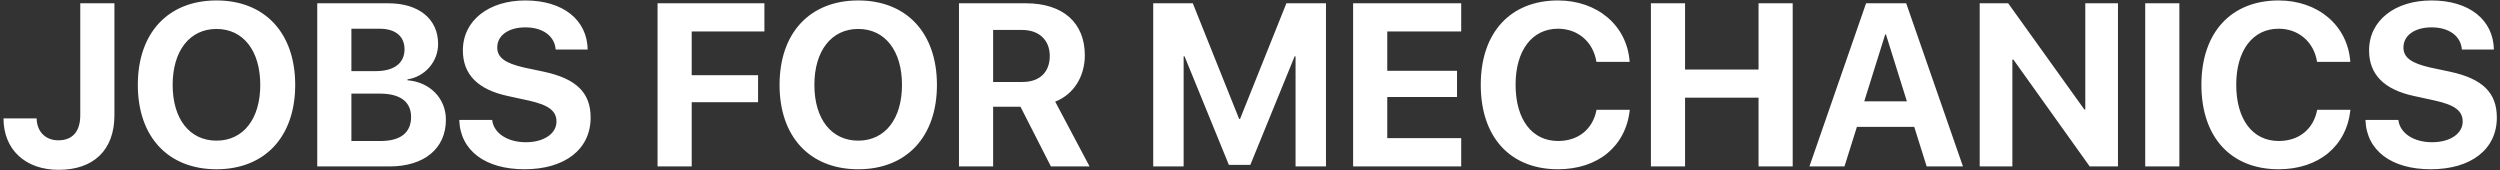 <?xml version="1.0" encoding="UTF-8"?> <svg xmlns="http://www.w3.org/2000/svg" width="691" height="47" viewBox="0 0 691 47" fill="none"><rect x="0" y="0" width="691" height="47" fill="#333333" stroke="none"/> <path d="M0.969 32.719H10.125C10.188 36.375 12.562 38.781 16.125 38.781C20.062 38.781 22.188 36.344 22.188 31.812V0.906H31.625V31.875C31.625 41.469 25.875 46.938 16.219 46.938C7 46.938 0.969 41.344 0.969 32.719ZM59.844 0.125C73.188 0.125 81.594 9.094 81.594 23.469C81.594 37.812 73.188 46.781 59.844 46.781C46.469 46.781 38.094 37.812 38.094 23.469C38.094 9.094 46.469 0.125 59.844 0.125ZM59.844 8C52.469 8 47.719 14 47.719 23.469C47.719 32.906 52.438 38.875 59.844 38.875C67.219 38.875 71.938 32.906 71.938 23.469C71.938 14 67.219 8 59.844 8ZM107.656 46H87.688V0.906H107.312C115.781 0.906 121.094 5.25 121.094 12.156C121.094 17.094 117.406 21.219 112.625 21.938V22.188C118.75 22.656 123.25 27.125 123.25 33.094C123.25 41.031 117.281 46 107.656 46ZM97.125 7.938V19.656H103.906C108.938 19.656 111.812 17.438 111.812 13.625C111.812 10 109.281 7.938 104.875 7.938H97.125ZM97.125 38.969H105.25C110.688 38.969 113.625 36.656 113.625 32.344C113.625 28.125 110.594 25.875 105.031 25.875H97.125V38.969ZM126.938 33.156H136.031C136.469 36.875 140.344 39.312 145.344 39.312C150.375 39.312 153.812 36.906 153.812 33.594C153.812 30.656 151.656 29.031 146.219 27.812L140.344 26.531C132.031 24.75 127.938 20.531 127.938 13.938C127.938 5.625 135.125 0.125 145.188 0.125C155.688 0.125 162.281 5.531 162.438 13.688H153.594C153.281 9.875 149.938 7.562 145.219 7.562C140.562 7.562 137.438 9.781 137.438 13.125C137.438 15.906 139.625 17.469 144.812 18.656L150.281 19.812C159.312 21.75 163.25 25.625 163.25 32.5C163.25 41.25 156.156 46.781 144.969 46.781C134.125 46.781 127.219 41.625 126.938 33.156ZM191.188 46H181.75V0.906H211.281V8.688H191.188V20.781H209.531V28.25H191.188V46ZM237.219 0.125C250.562 0.125 258.969 9.094 258.969 23.469C258.969 37.812 250.562 46.781 237.219 46.781C223.844 46.781 215.469 37.812 215.469 23.469C215.469 9.094 223.844 0.125 237.219 0.125ZM237.219 8C229.844 8 225.094 14 225.094 23.469C225.094 32.906 229.812 38.875 237.219 38.875C244.594 38.875 249.312 32.906 249.312 23.469C249.312 14 244.594 8 237.219 8ZM274.5 8.281V22.656H282.625C287.375 22.656 290.156 19.938 290.156 15.469C290.156 11.094 287.219 8.281 282.531 8.281H274.5ZM274.5 29.5V46H265.062V0.906H283.531C293.906 0.906 299.844 6.375 299.844 15.281C299.844 21.062 296.844 26.062 291.656 28.094L301.156 46H290.469L282.062 29.5H274.5ZM366.5 46H358.094V15.562H357.844L345.594 45.562H339.656L327.406 15.562H327.156V46H318.75V0.906H329.688L342.5 32.875H342.75L355.562 0.906H366.5V46ZM403.875 38.188V46H374V0.906H403.875V8.688H383.438V19.562H402.719V26.812H383.438V38.188H403.875ZM430.625 46.781C417.5 46.781 409.281 38 409.281 23.438C409.281 8.906 417.562 0.125 430.625 0.125C441.469 0.125 449.719 7 450.438 17.094H441.25C440.375 11.562 436.125 7.938 430.625 7.938C423.5 7.938 418.906 13.906 418.906 23.406C418.906 33.031 423.438 38.969 430.656 38.969C436.25 38.969 440.281 35.688 441.281 30.344H450.469C449.406 40.406 441.688 46.781 430.625 46.781ZM495.5 46H486.062V27H465.75V46H456.312V0.906H465.75V19.219H486.062V0.906H495.5V46ZM532.531 46L529.094 35.062H513.25L509.812 46H500.125L515.781 0.906H526.875L542.562 46H532.531ZM521.062 9.531L515.281 28H527.062L521.281 9.531H521.062ZM556.219 46H547.188V0.906H555.062L576.125 30.281H576.375V0.906H585.406V46H577.594L556.5 16.469H556.219V46ZM602.375 46H592.938V0.906H602.375V46ZM629.812 46.781C616.688 46.781 608.469 38 608.469 23.438C608.469 8.906 616.75 0.125 629.812 0.125C640.656 0.125 648.906 7 649.625 17.094H640.438C639.562 11.562 635.312 7.938 629.812 7.938C622.688 7.938 618.094 13.906 618.094 23.406C618.094 33.031 622.625 38.969 629.844 38.969C635.438 38.969 639.469 35.688 640.469 30.344H649.656C648.594 40.406 640.875 46.781 629.812 46.781ZM653.812 33.156H662.906C663.344 36.875 667.219 39.312 672.219 39.312C677.25 39.312 680.688 36.906 680.688 33.594C680.688 30.656 678.531 29.031 673.094 27.812L667.219 26.531C658.906 24.75 654.812 20.531 654.812 13.938C654.812 5.625 662 0.125 672.062 0.125C682.562 0.125 689.156 5.531 689.312 13.688H680.469C680.156 9.875 676.812 7.562 672.094 7.562C667.438 7.562 664.312 9.781 664.312 13.125C664.312 15.906 666.5 17.469 671.688 18.656L677.156 19.812C686.188 21.75 690.125 25.625 690.125 32.5C690.125 41.25 683.031 46.781 671.844 46.781C661 46.781 654.094 41.625 653.812 33.156Z" fill="white"></path> </svg> 